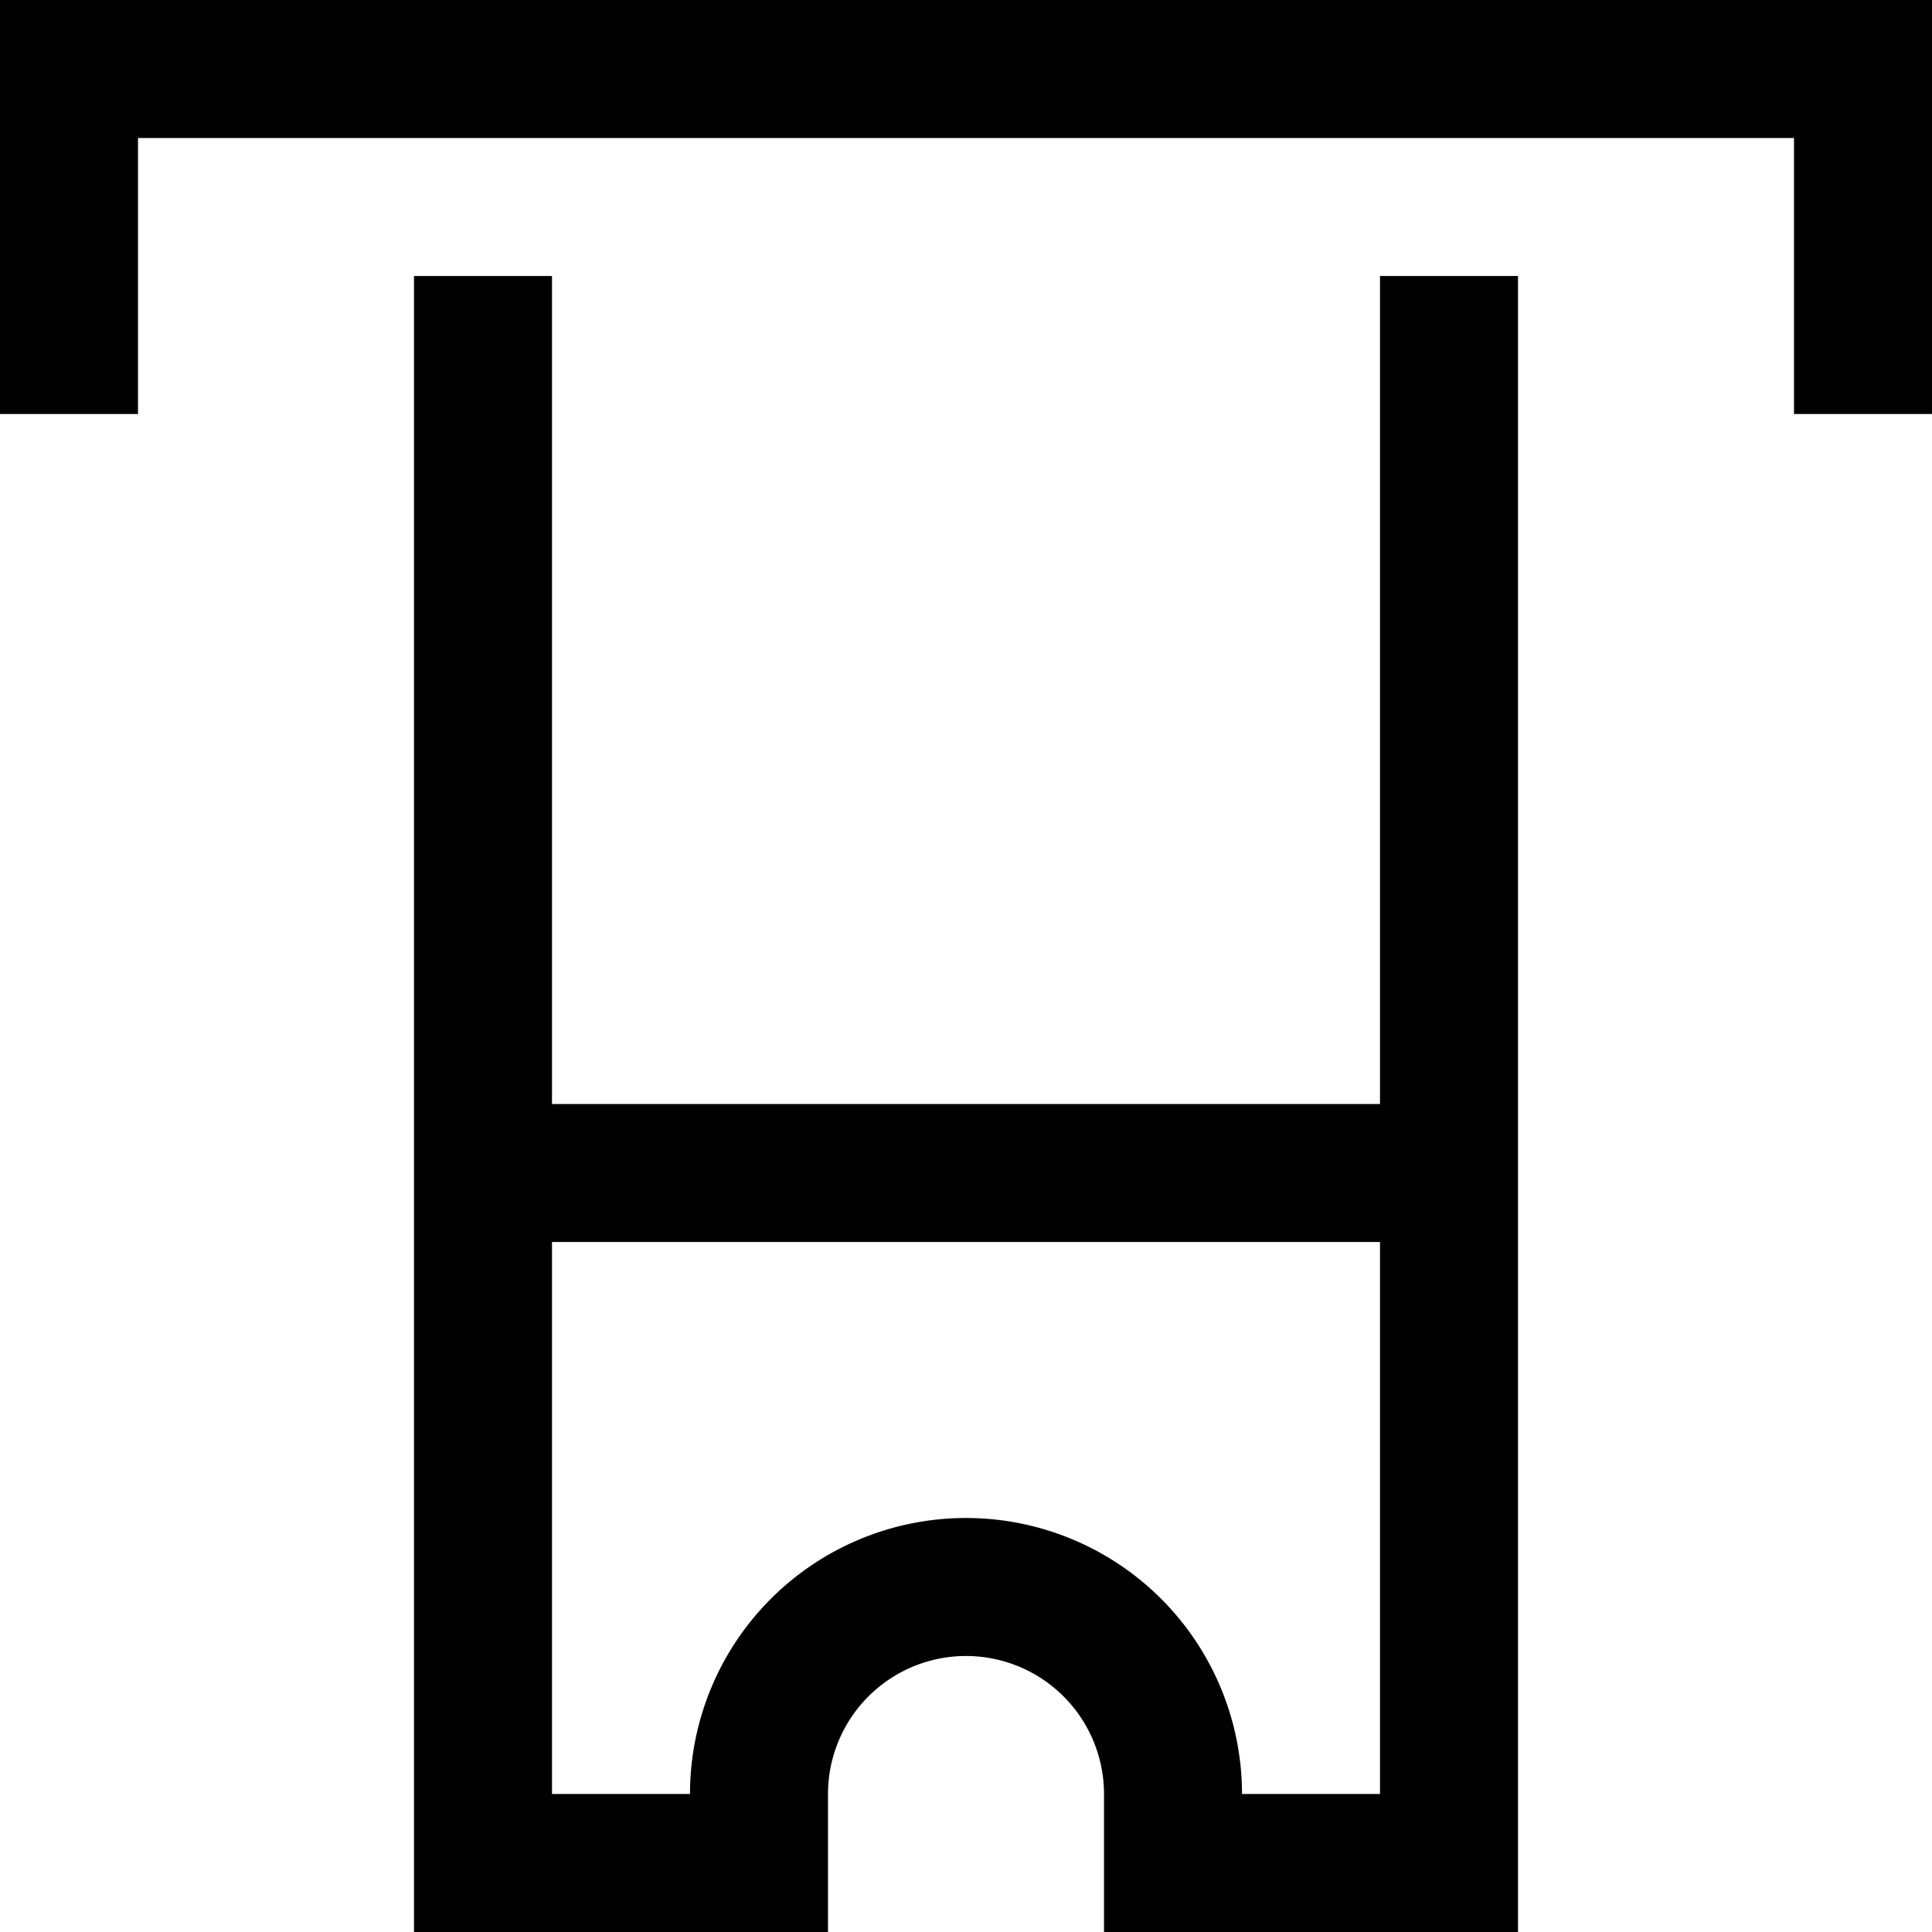 <svg xmlns="http://www.w3.org/2000/svg" width="14" height="14" viewBox="0 0 14 14">
  <path d="m0,0 v3 h1 v-2 h12 v2 h1 v-3 z m3,2 v12 h3 v-1 a1,1 0 0 1 2,0 v1 h3 v-12 h-1 v6 h-6 v-6 z m1,7 h6 v4 h-1 a2,2 0 0 0 -4,0 h-1 z"/>
</svg>

